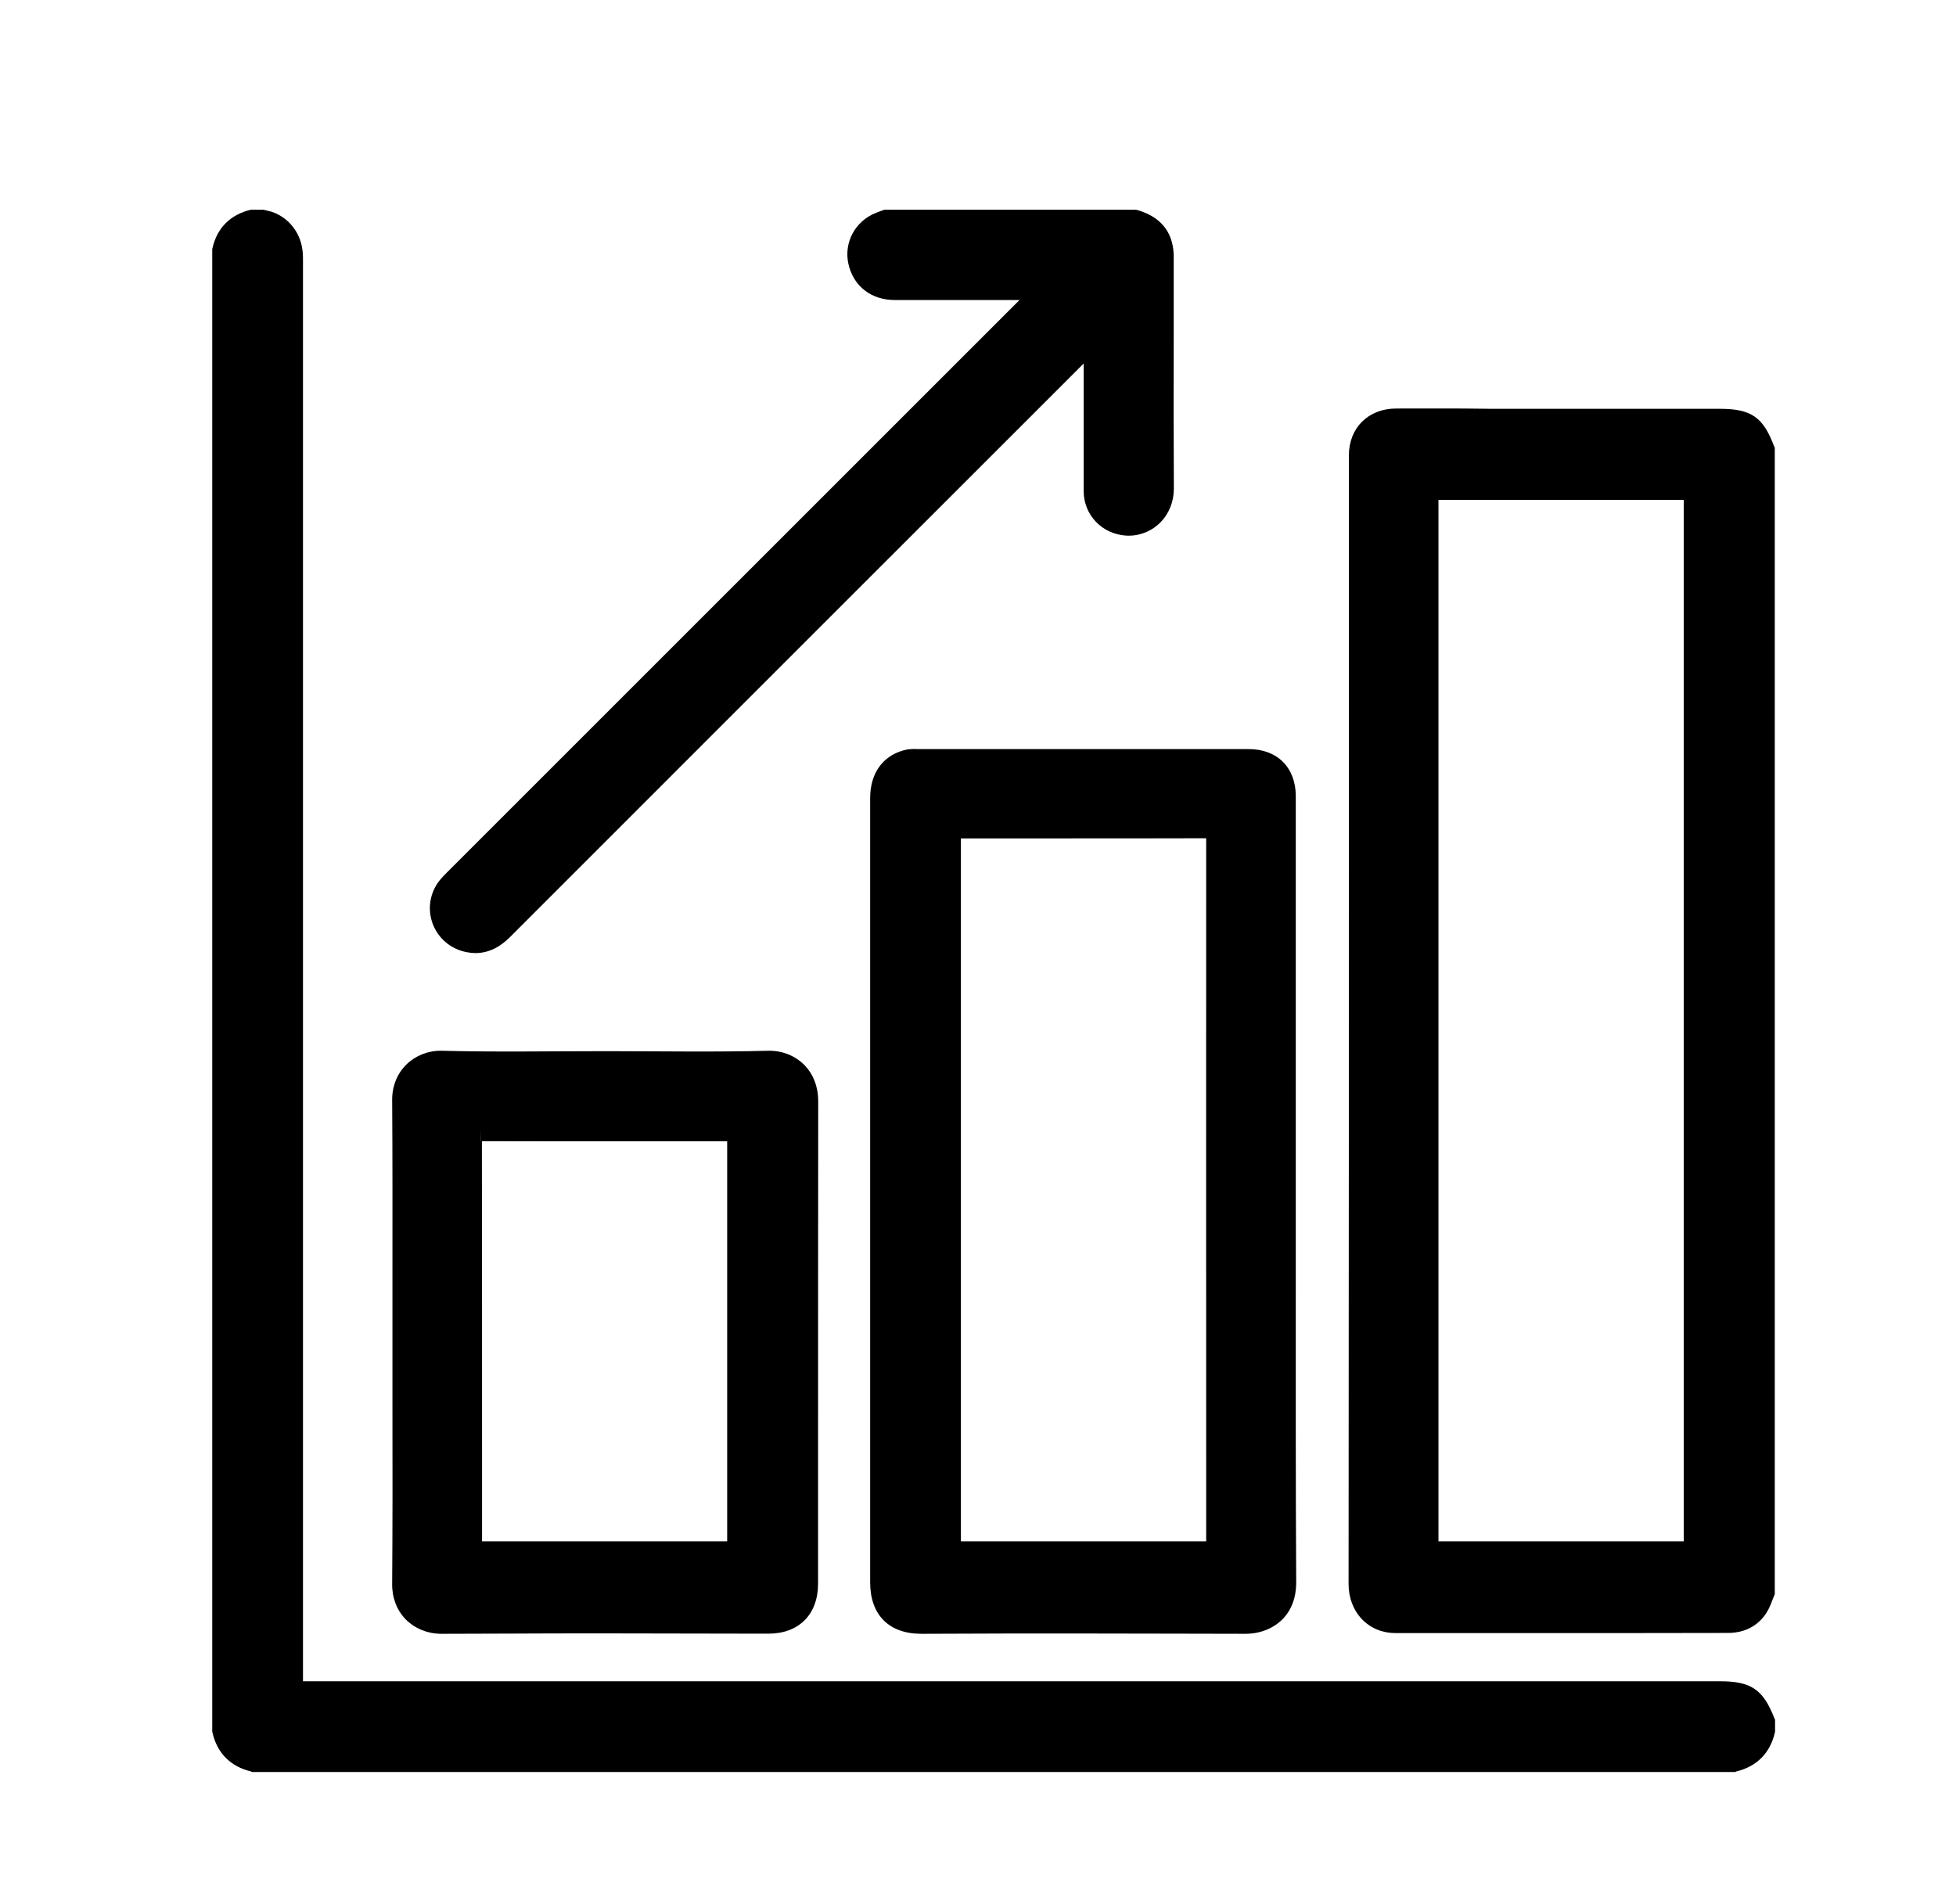 <?xml version="1.0" encoding="utf-8"?>
<!-- Generator: Adobe Illustrator 17.1.0, SVG Export Plug-In . SVG Version: 6.00 Build 0)  -->
<!DOCTYPE svg PUBLIC "-//W3C//DTD SVG 1.1//EN" "http://www.w3.org/Graphics/SVG/1.1/DTD/svg11.dtd">
<svg version="1.1" id="Layer_1" xmlns="http://www.w3.org/2000/svg" xmlns:xlink="http://www.w3.org/1999/xlink" x="0px" y="0px"
	 viewBox="0 0 1355.7 1319.7" enable-background="new 0 0 1355.7 1319.7" xml:space="preserve">
<g>
	<path d="M1192.1,1165.5H210V182.5c0-0.5,0-1.1,0-1.6c0-1.5,0-3.1-0.1-4.8c-0.7-13.8-9.3-25.3-21.9-29.4c-1-0.3-2-0.4-2.9-0.7
		l-2.4-0.6h-8l-0.9,0c-14.1,3.4-23.3,12.5-26.5,26.5l-0.2,0.8v1027.7l0.2,0.8c3.2,14,12.4,23.4,26.6,26.8l0.9,0.4h1027.8l0.9-0.4
		c14.1-3.4,23.3-12.7,26.6-26.7l0.2-0.9v-8.2l-0.5-1.1C1222,1171.1,1213.6,1165.5,1192.1,1165.5z"/>
	<path d="M1229.5,309.1c-7.5-20-15.9-25.7-37.5-25.7h-158c-6.6,0-13.2-0.2-19.8-0.2c-15.6,0-31.2-0.1-46.7,0
		c-19.1,0.1-32.5,13.3-32.6,32.4c0,5.9,0,11.9,0,17.8c0,2.6,0,5.1,0,7.7l0,140.4c0,202.1,0,411-0.2,616.6c0,9.4,3.2,18,9.2,24.3
		c6,6.3,14.2,9.7,23.2,9.7c35.8,0,71.6,0,107.4,0c41,0,82,0,123.1-0.1c11.6,0,20.8-4.8,26.7-13.9c1.8-2.8,3-5.9,4-8.5
		c0.4-1.1,0.8-2.1,1.2-3l0.6-1.4V310.3L1229.5,309.1z M1167,346.5v722H997v-722H1167z"/>
	<path d="M323.6,660.1c2,0.4,4,0.6,5.9,0.6c8.6,0,16.5-3.6,24-11.1C477.3,525.7,603.3,399.8,725.1,278l26-26l0,17.6
		c0,23.2,0,47.2,0,70.8c0,16.6,12.7,29.9,29.5,30.9c8.7,0.5,17.4-2.8,23.6-9.1c6.1-6.1,9.4-14.5,9.4-23.5
		c-0.2-35-0.2-70.7-0.1-105.1c0-18.6,0-37.2,0-55.8c0-3.2-0.4-6.6-1.2-9.7c-4.3-16.7-19.4-21.1-24.4-22.6l-1.1-0.1H613l-2.9,1
		c-1.1,0.5-2.2,0.8-3.3,1.3c-14.1,5.7-22,20.4-18.8,35.1c3.4,15.5,15.7,25.2,32.3,25.2c14.5,0,29,0,43.5,0l36.2,0l6.6,0
		C572,342.6,436.8,477.8,310.5,604.1l-0.8,0.8c-1.6,1.6-3.3,3.3-4.9,5.3c-6.9,8.6-8.7,19.9-4.9,30.2
		C303.8,650.7,312.7,658.1,323.6,660.1z"/>
	<path d="M626.1,520.2c-14.6,4.1-23,16.2-23,33.1c0,181.1,0,362.4,0,543.6c0,22.5,12.9,35.7,35.5,35.7h1.2c19.4,0,38.7-0.2,58.1-0.2
		c19.4,0,38.8,0,58.1,0c42.9,0,75.9,0.2,107,0.2h0.2c10.2,0,19.3-3.7,25.6-10c6.3-6.3,9.6-15.2,9.6-25.4
		c-0.4-66.9-0.3-135-0.3-200.8c0-23.5,0-47.1,0-70.6v-72.4c0-67.2,0-134.4,0-201.5c0-19.8-12.8-32.6-32.6-32.6
		c-76.5,0-153,0-229.4,0C633,519.1,629.5,519.2,626.1,520.2z M836,1007.4v61.1H666V581.2c12,0,23.3,0,34.9,0c12.3,0,24.6,0,36.8,0
		c28.9,0,63.2,0,98.3-0.1C835.9,723.2,836,867.7,836,1007.4z"/>
	<path d="M272,884.7c0,15.3,0,30.7,0,46c0,15.3,0,30.6,0,46c0.1,39.8,0.1,81-0.2,121.4c-0.1,9.5,3.3,18.3,9.4,24.5
		c6.3,6.3,15.1,10,24.8,10h0.1c30.9,0,64-0.3,107.1-0.3c18.4,0,36.8,0.1,55.2,0.1c18.4,0,36.8,0.1,55.2,0.1h9
		c21.2,0,34.4-13.4,34.4-34.7c0-29.1,0-58.4,0-87.6c0-80.9,0-164.7,0.1-247c0-9.7-3.4-18.7-9.7-25c-6.2-6.2-14.8-9.8-24.2-9.8h-0.2
		c-38,1-76.1,0.3-113.3,0.3c-38.2,0-76.6,0.7-114-0.3h-0.2c-9.3,0-17.9,3.6-24.2,9.9c-6.2,6.3-9.6,15-9.5,24.3
		C272.1,803.3,272,844.7,272,884.7z M333,783.6l0.1,6.9c0,0-0.1,0-0.1,0V783.6L333,783.6z M334,791.1c35.1,0.1,69.6,0.1,98.6,0.1
		l71.4,0v277.3H334.1l0-46.1C334.1,946.5,334.1,868.3,334,791.1z"/>
</g>
</svg>

